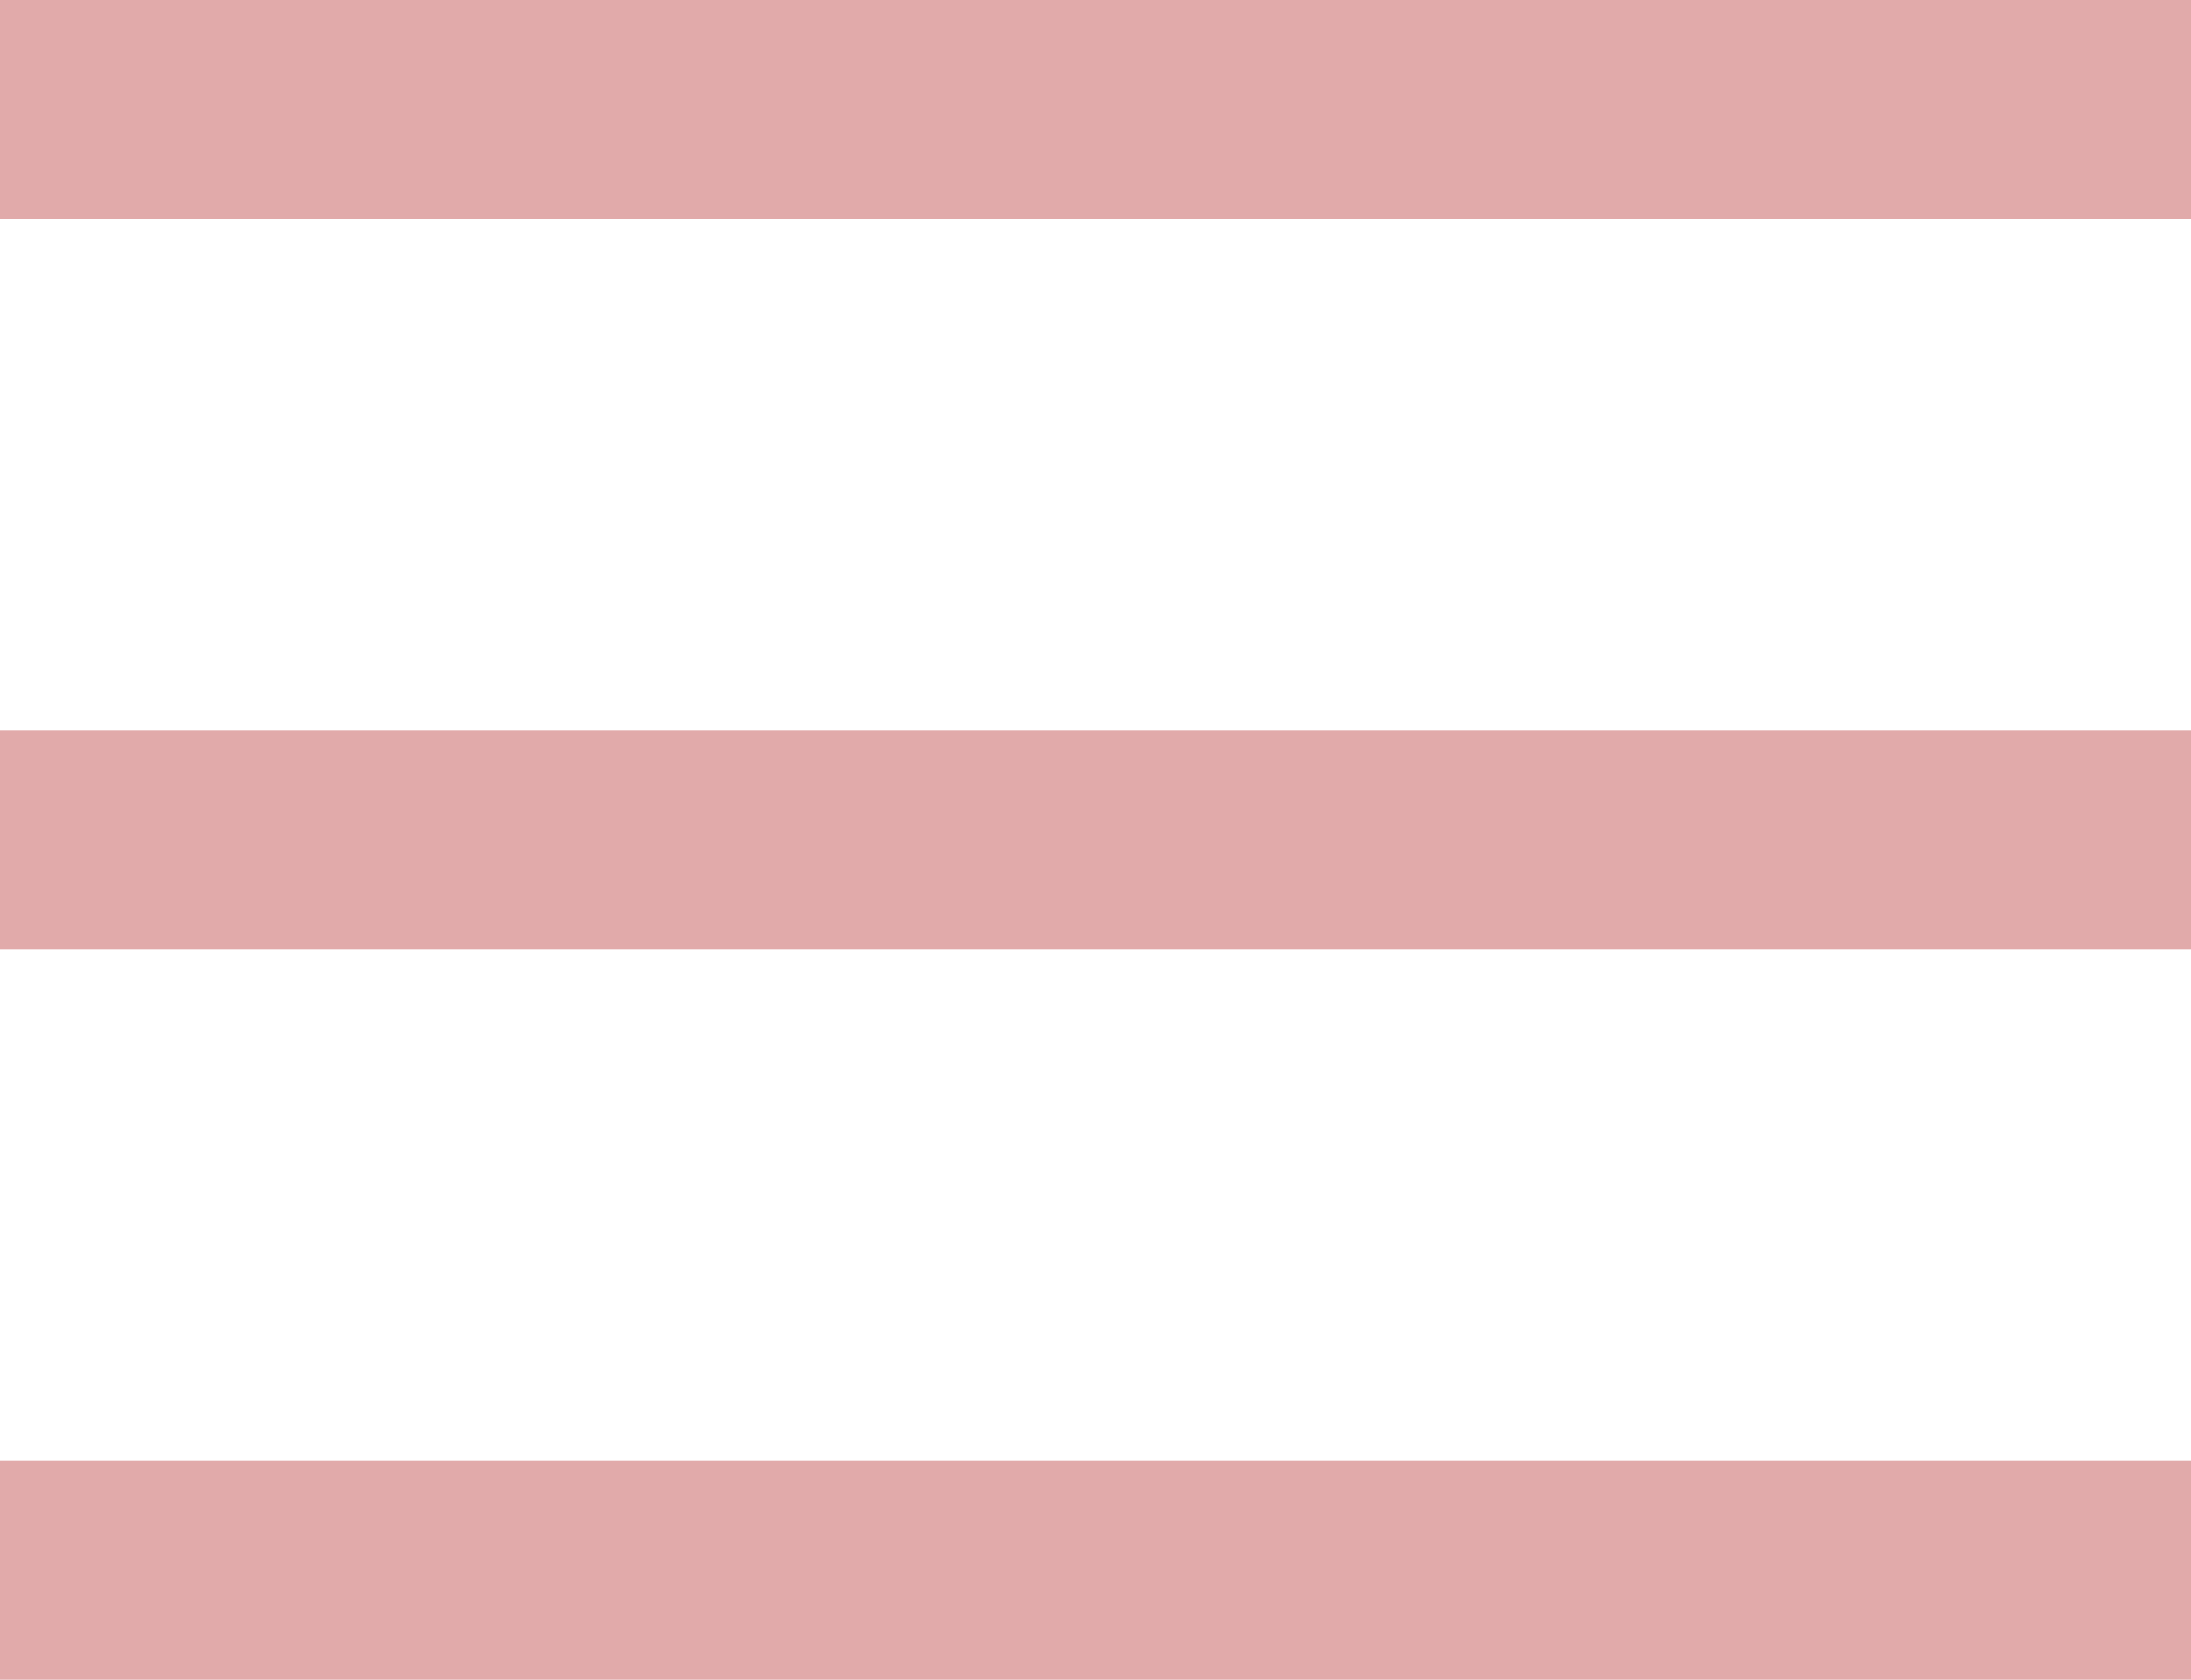 <svg xmlns="http://www.w3.org/2000/svg" width="30" height="23"><g data-name="Gruppe 21" fill="none" stroke="#E1AAAA" stroke-width="3"><path data-name="Linie 23" d="M30 1.5H0"/><path data-name="Linie 24" d="M30 11.5H0"/><path data-name="Linie 25" d="M30 21.5H0"/></g></svg>